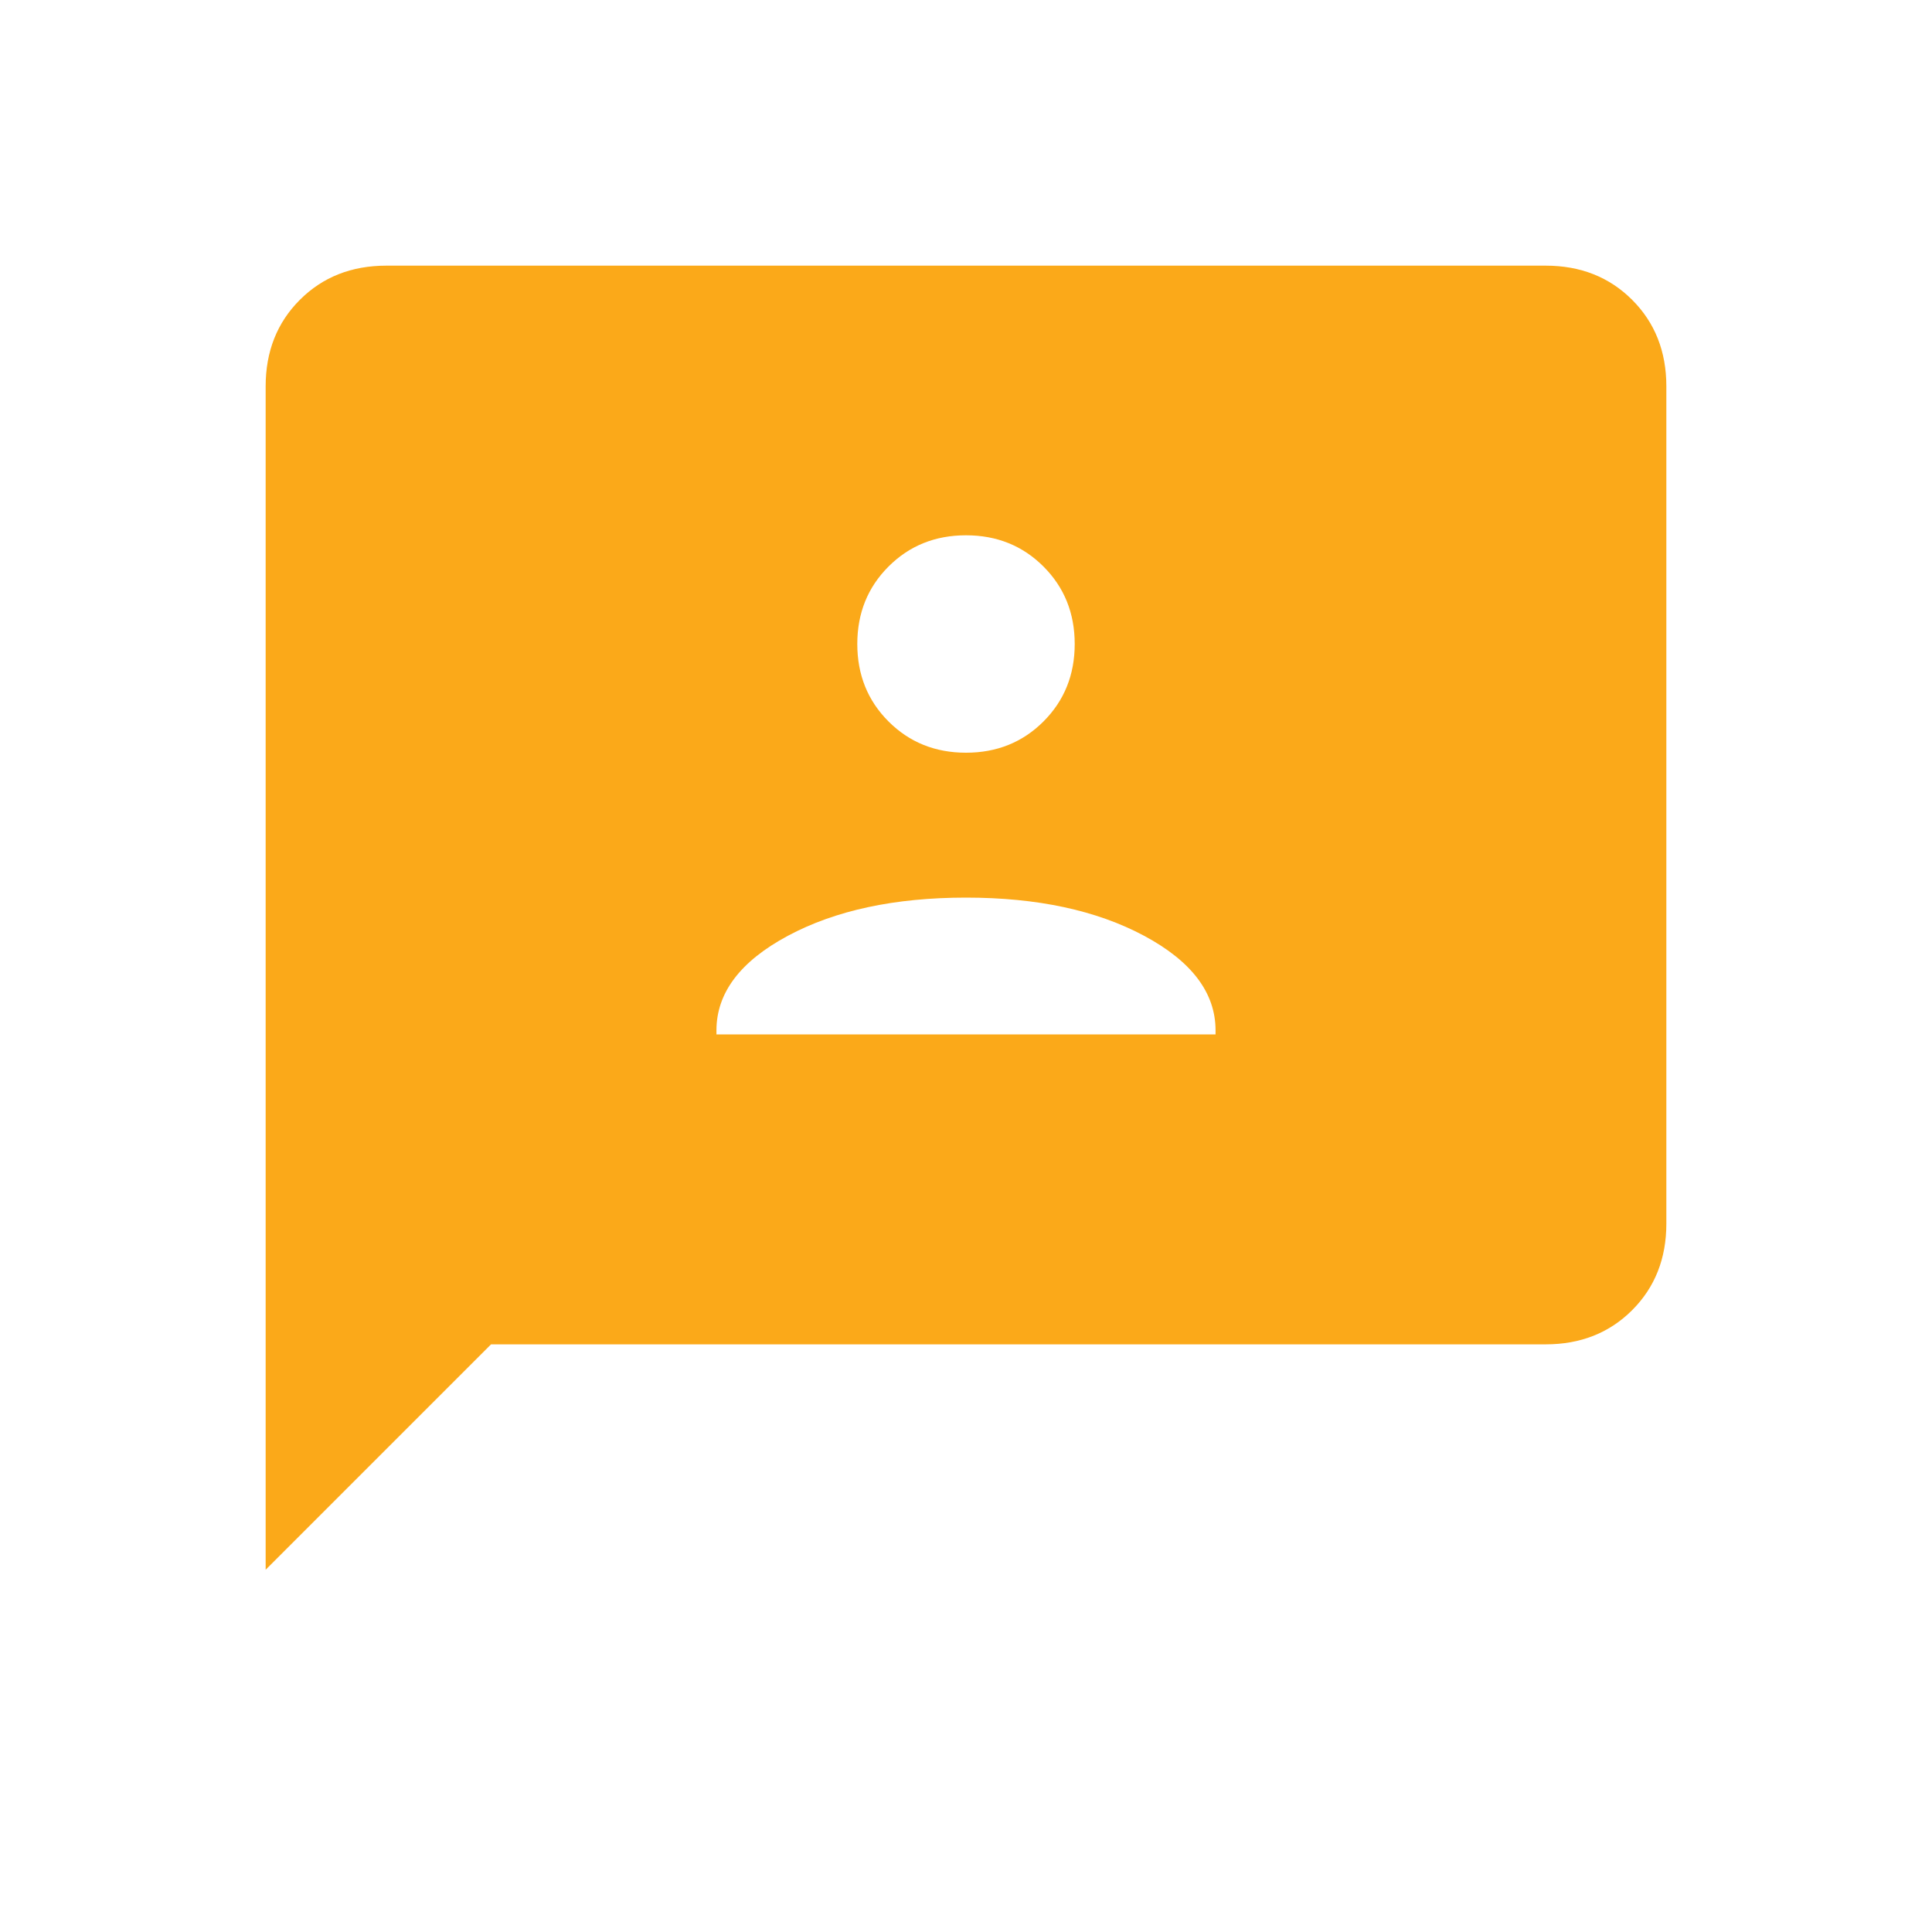 <svg width="30" height="30" viewBox="0 0 30 30" fill="none" xmlns="http://www.w3.org/2000/svg">
<mask id="mask0_2096_789" style="mask-type:alpha" maskUnits="userSpaceOnUse" x="0" y="0" width="30" height="30">
<rect width="30" height="30" fill="#D9D9D9"/>
</mask>
<g mask="url(#mask0_2096_789)">
<path d="M11.125 16.062H18.875V16C18.875 15.417 18.505 14.927 17.766 14.531C17.026 14.135 16.104 13.938 15 13.938C13.896 13.938 12.974 14.135 12.234 14.531C11.495 14.927 11.125 15.417 11.125 16V16.062ZM15 11.688C15.479 11.688 15.88 11.526 16.203 11.203C16.526 10.88 16.688 10.479 16.688 10C16.688 9.521 16.526 9.12 16.203 8.797C15.88 8.474 15.479 8.312 15 8.312C14.521 8.312 14.12 8.474 13.797 8.797C13.474 9.12 13.312 9.521 13.312 10C13.312 10.479 13.474 10.88 13.797 11.203C14.12 11.526 14.521 11.688 15 11.688ZM4.125 24.375V6C4.125 5.458 4.302 5.01 4.656 4.656C5.01 4.302 5.458 4.125 6 4.125H24C24.542 4.125 24.99 4.302 25.344 4.656C25.698 5.01 25.875 5.458 25.875 6V19C25.875 19.542 25.698 19.99 25.344 20.344C24.99 20.698 24.542 20.875 24 20.875H7.625L4.125 24.375Z" fill="#FBA919"/>
</g>
</svg>
